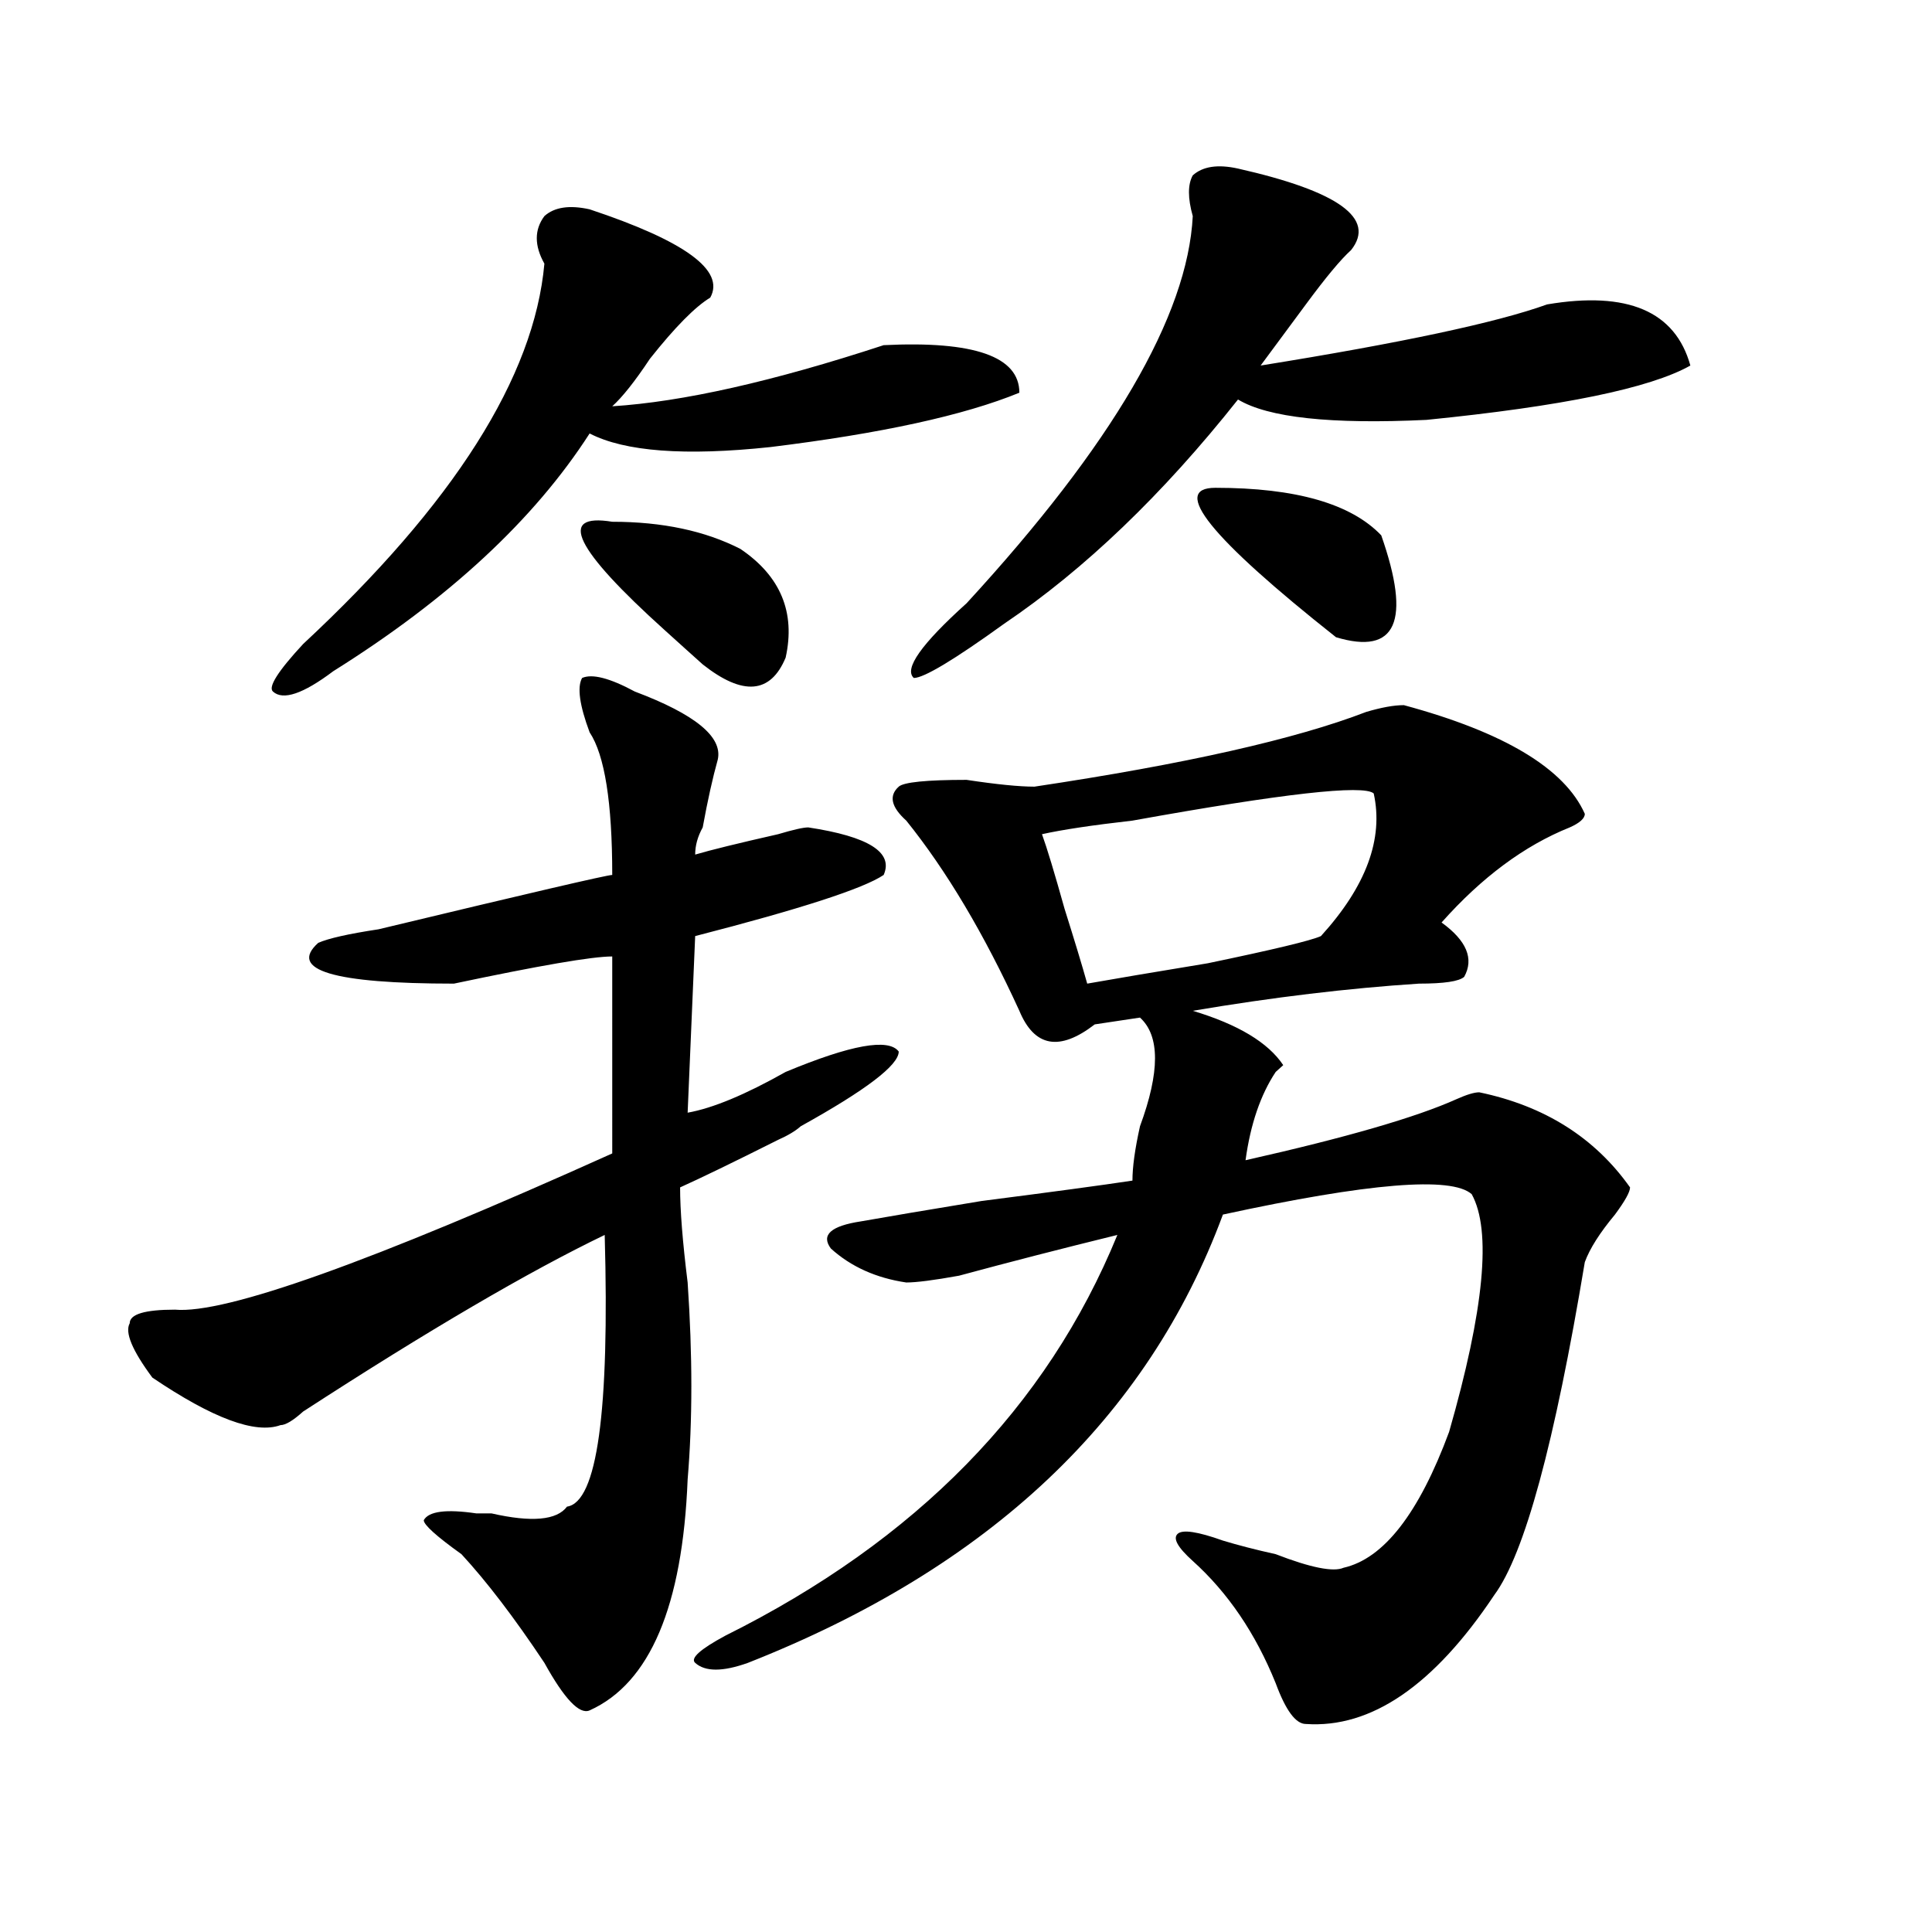 <?xml version="1.0" encoding="utf-8"?>
<!-- Generator: Adobe Illustrator 16.0.0, SVG Export Plug-In . SVG Version: 6.00 Build 0)  -->
<!DOCTYPE svg PUBLIC "-//W3C//DTD SVG 1.1//EN" "http://www.w3.org/Graphics/SVG/1.1/DTD/svg11.dtd">
<svg version="1.1" id="图层_1" xmlns="http://www.w3.org/2000/svg" xmlns:xlink="http://www.w3.org/1999/xlink" x="0px" y="0px"
	 width="1000px" height="1000px" viewBox="0 0 1000 1000" enable-background="new 0 0 1000 1000" xml:space="preserve">
<path d="M328.602,357.953c31.219,11.756,45.486,23.456,42.926,35.156c-2.622,9.394-5.244,21.094-7.805,35.156
	c-2.622,4.725-3.902,9.394-3.902,14.063c7.805-2.307,22.072-5.822,42.926-10.547c7.805-2.307,12.987-3.516,15.609-3.516
	c31.219,4.725,44.206,12.909,39.023,24.609c-10.427,7.031-42.926,17.578-97.559,31.641l-3.902,91.406
	c12.987-2.307,29.877-9.338,50.73-21.094c33.779-14.063,53.291-17.578,58.535-10.547c0,7.031-16.951,19.94-50.73,38.672
	c-2.622,2.362-6.524,4.725-11.707,7.031c-23.414,11.756-40.365,19.94-50.73,24.609c0,11.756,1.28,28.125,3.902,49.219
	c2.561,37.519,2.561,71.521,0,101.953c-2.622,65.588-19.512,105.469-50.73,119.531c-5.244,2.307-13.049-5.878-23.414-24.609
	c-15.609-23.456-29.938-42.188-42.926-56.25c-13.049-9.338-19.512-15.216-19.512-17.578c2.561-4.669,11.707-5.822,27.316-3.516
	c2.561,0,5.183,0,7.805,0c20.792,4.725,33.779,3.516,39.023-3.516c15.609-2.307,22.072-49.219,19.512-140.625
	c-39.023,18.787-91.096,49.219-156.094,91.406c-5.244,4.725-9.146,7.031-11.707,7.031c-13.049,4.725-35.121-3.516-66.34-24.609
	c-10.427-14.063-14.329-23.4-11.707-28.125c0-4.669,7.805-7.031,23.414-7.031c25.975,2.362,101.461-24.609,226.336-80.859V495.063
	c-10.427,0-37.743,4.725-81.949,14.063c-62.438,0-85.852-7.031-70.242-21.094c5.183-2.307,15.609-4.669,31.219-7.031
	c78.047-18.731,118.351-28.125,120.973-28.125c0-37.463-3.902-62.072-11.707-73.828c-5.244-14.063-6.524-23.4-3.902-28.125
	C306.468,348.615,315.553,350.922,328.602,357.953z M305.188,108.344c49.389,16.425,70.242,31.641,62.438,45.703
	c-7.805,4.724-18.231,15.271-31.219,31.641c-7.805,11.755-14.329,19.94-19.512,24.609c36.401-2.308,83.229-12.854,140.484-31.641
	c46.828-2.308,70.242,5.878,70.242,24.609c-28.658,11.755-71.584,21.094-128.777,28.125c-44.268,4.724-75.486,2.362-93.656-7.031
	c-28.658,44.55-72.864,85.584-132.68,123.047c-15.609,11.756-26.036,15.271-31.219,10.547c-2.622-2.307,2.561-10.547,15.609-24.609
	c78.047-72.62,119.631-138.263,124.875-196.875c-5.244-9.339-5.244-17.578,0-24.609C286.956,107.19,294.761,106.036,305.188,108.344
	z M316.895,270.063c25.975,0,48.108,4.725,66.34,14.063c20.792,14.063,28.597,32.85,23.414,56.25
	c-7.805,18.787-22.134,19.94-42.926,3.516c-5.244-4.669-11.707-10.547-19.512-17.578
	C297.383,284.125,288.236,265.394,316.895,270.063z M726.641,364.984c52.011,14.063,83.229,32.85,93.656,56.25
	c0,2.362-2.622,4.725-7.805,7.031c-23.414,9.394-45.548,25.818-66.34,49.219c12.987,9.394,16.89,18.787,11.707,28.125
	c-2.622,2.362-10.427,3.516-23.414,3.516c-36.463,2.362-75.486,7.031-117.07,14.063c23.414,7.031,39.023,16.425,46.828,28.125
	l-3.902,3.516c-7.805,11.756-13.049,26.972-15.609,45.703c52.011-11.7,88.412-22.247,109.266-31.641
	c5.183-2.307,9.085-3.516,11.707-3.516c33.779,7.031,59.815,23.456,78.047,49.219c0,2.362-2.622,7.031-7.805,14.063
	c-7.805,9.394-13.049,17.578-15.609,24.609c-15.609,93.769-31.219,151.172-46.828,172.266
	c-31.219,46.856-63.779,69.104-97.559,66.797c-5.244,0-10.427-7.031-15.609-21.094c-10.427-25.818-24.756-46.912-42.926-63.281
	c-7.805-7.031-10.427-11.7-7.805-14.063c2.561-2.307,10.365-1.153,23.414,3.516c7.805,2.362,16.89,4.725,27.316,7.031
	c18.17,7.031,29.877,9.338,35.121,7.031c20.792-4.725,39.023-28.125,54.633-70.313c18.17-63.281,22.072-104.26,11.707-123.047
	c-10.427-9.338-53.353-5.822-128.777,10.547c-39.023,105.469-120.973,182.813-245.848,232.031c-13.049,4.669-22.134,4.669-27.316,0
	c-2.622-2.362,2.561-7.031,15.609-14.063c98.839-49.219,166.459-118.322,202.922-207.422c-28.658,7.031-55.975,14.063-81.949,21.094
	c-13.049,2.362-22.134,3.516-27.316,3.516c-15.609-2.307-28.658-8.185-39.023-17.578c-5.244-7.031,0-11.7,15.609-14.063
	c12.987-2.307,33.779-5.822,62.438-10.547c36.401-4.669,62.438-8.185,78.047-10.547c0-7.031,1.28-16.369,3.902-28.125
	c10.365-28.125,10.365-46.856,0-56.25l-23.414,3.516c-18.231,14.063-31.219,11.756-39.023-7.031
	c-18.231-39.825-37.743-72.619-58.535-98.438c-7.805-7.031-9.146-12.854-3.902-17.578c2.561-2.307,14.268-3.516,35.121-3.516
	c15.609,2.362,27.316,3.516,35.121,3.516c78.047-11.7,135.24-24.609,171.703-38.672
	C714.934,366.193,721.396,364.984,726.641,364.984z M640.789,87.25c52.011,11.755,71.522,25.817,58.535,42.188
	c-5.244,4.724-13.049,14.063-23.414,28.125c-10.427,14.063-18.231,24.609-23.414,31.641c72.803-11.7,122.253-22.247,148.289-31.641
	c41.584-7.031,66.34,3.516,74.145,31.641c-20.854,11.755-66.34,21.094-136.582,28.125c-49.45,2.362-81.949-1.153-97.559-10.547
	C601.766,256,561.4,294.672,519.816,322.797c-26.036,18.787-41.646,28.125-46.828,28.125c-5.244-4.669,3.902-17.578,27.316-38.672
	c75.425-82.013,114.448-148.81,117.07-200.391c-2.622-9.339-2.622-16.37,0-21.094C622.558,86.097,630.362,84.942,640.789,87.25z
	 M711.031,410.688c-5.244-4.669-46.828,0-124.875,14.063c-20.854,2.362-36.463,4.725-46.828,7.031
	c2.561,7.031,6.463,19.94,11.707,38.672c5.183,16.425,9.085,29.334,11.707,38.672c12.987-2.307,33.779-5.822,62.438-10.547
	c33.779-7.031,53.291-11.7,58.535-14.063C707.129,458.753,716.214,434.144,711.031,410.688z M629.082,252.484
	c41.584,0,70.242,8.239,85.852,24.609c15.609,44.55,7.805,62.128-23.414,52.734C626.46,278.303,605.668,252.484,629.082,252.484z"/>
</svg>
